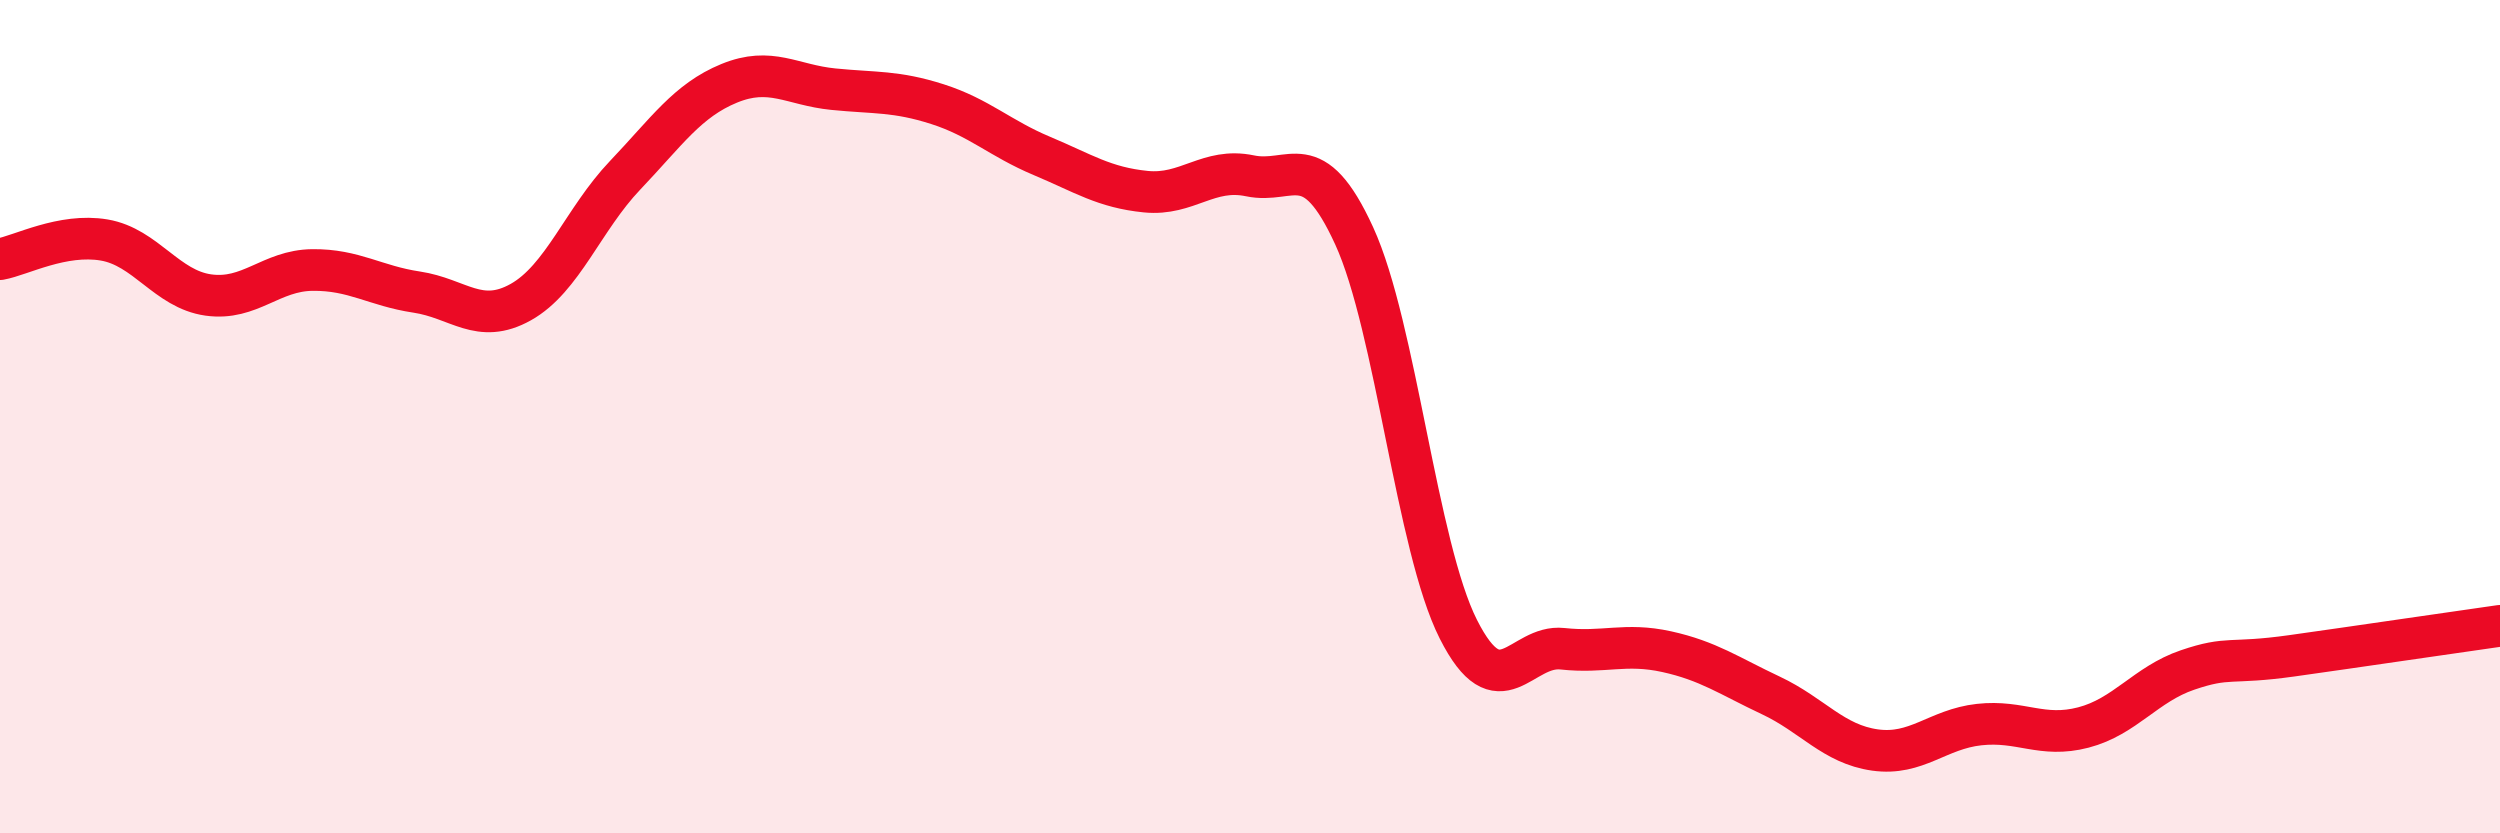 
    <svg width="60" height="20" viewBox="0 0 60 20" xmlns="http://www.w3.org/2000/svg">
      <path
        d="M 0,6.22 C 0.5,6.13 1.5,5.59 2.5,5.76 C 3.5,5.93 4,6.94 5,7.08 C 6,7.22 6.5,6.49 7.5,6.48 C 8.5,6.47 9,6.86 10,7.01 C 11,7.16 11.5,7.81 12.5,7.25 C 13.5,6.69 14,5.26 15,4.21 C 16,3.16 16.5,2.41 17.5,2 C 18.5,1.59 19,2.04 20,2.14 C 21,2.24 21.5,2.18 22.5,2.5 C 23.5,2.82 24,3.32 25,3.74 C 26,4.16 26.5,4.5 27.5,4.6 C 28.5,4.7 29,4.01 30,4.22 C 31,4.43 31.5,3.48 32.5,5.66 C 33.5,7.84 34,13.12 35,15.1 C 36,17.08 36.5,15.46 37.5,15.57 C 38.5,15.68 39,15.42 40,15.64 C 41,15.86 41.5,16.22 42.5,16.69 C 43.5,17.16 44,17.86 45,18 C 46,18.14 46.5,17.5 47.5,17.39 C 48.5,17.28 49,17.72 50,17.46 C 51,17.2 51.5,16.42 52.5,16.08 C 53.5,15.74 53.5,15.95 55,15.74 C 56.5,15.53 59,15.16 60,15.02L60 20L0 20Z"
        fill="#EB0A25"
        opacity="0.1"
        stroke-linecap="round"
        stroke-linejoin="round"
      />
      <path
        d="M 0,6.22 C 0.5,6.13 1.5,5.59 2.5,5.76 C 3.5,5.93 4,6.94 5,7.08 C 6,7.22 6.5,6.49 7.5,6.48 C 8.5,6.47 9,6.86 10,7.01 C 11,7.16 11.5,7.81 12.5,7.25 C 13.5,6.69 14,5.26 15,4.21 C 16,3.16 16.5,2.41 17.5,2 C 18.5,1.59 19,2.04 20,2.14 C 21,2.24 21.5,2.18 22.5,2.5 C 23.5,2.82 24,3.32 25,3.74 C 26,4.16 26.5,4.5 27.5,4.6 C 28.5,4.7 29,4.01 30,4.22 C 31,4.43 31.5,3.48 32.5,5.66 C 33.5,7.84 34,13.12 35,15.1 C 36,17.08 36.5,15.46 37.5,15.57 C 38.5,15.68 39,15.42 40,15.64 C 41,15.86 41.5,16.22 42.5,16.69 C 43.5,17.16 44,17.86 45,18 C 46,18.14 46.5,17.5 47.5,17.39 C 48.5,17.28 49,17.72 50,17.46 C 51,17.2 51.5,16.42 52.5,16.08 C 53.5,15.74 53.5,15.95 55,15.74 C 56.5,15.53 59,15.16 60,15.02"
        stroke="#EB0A25"
        stroke-width="1"
        fill="none"
        stroke-linecap="round"
        stroke-linejoin="round"
      />
    </svg>
  